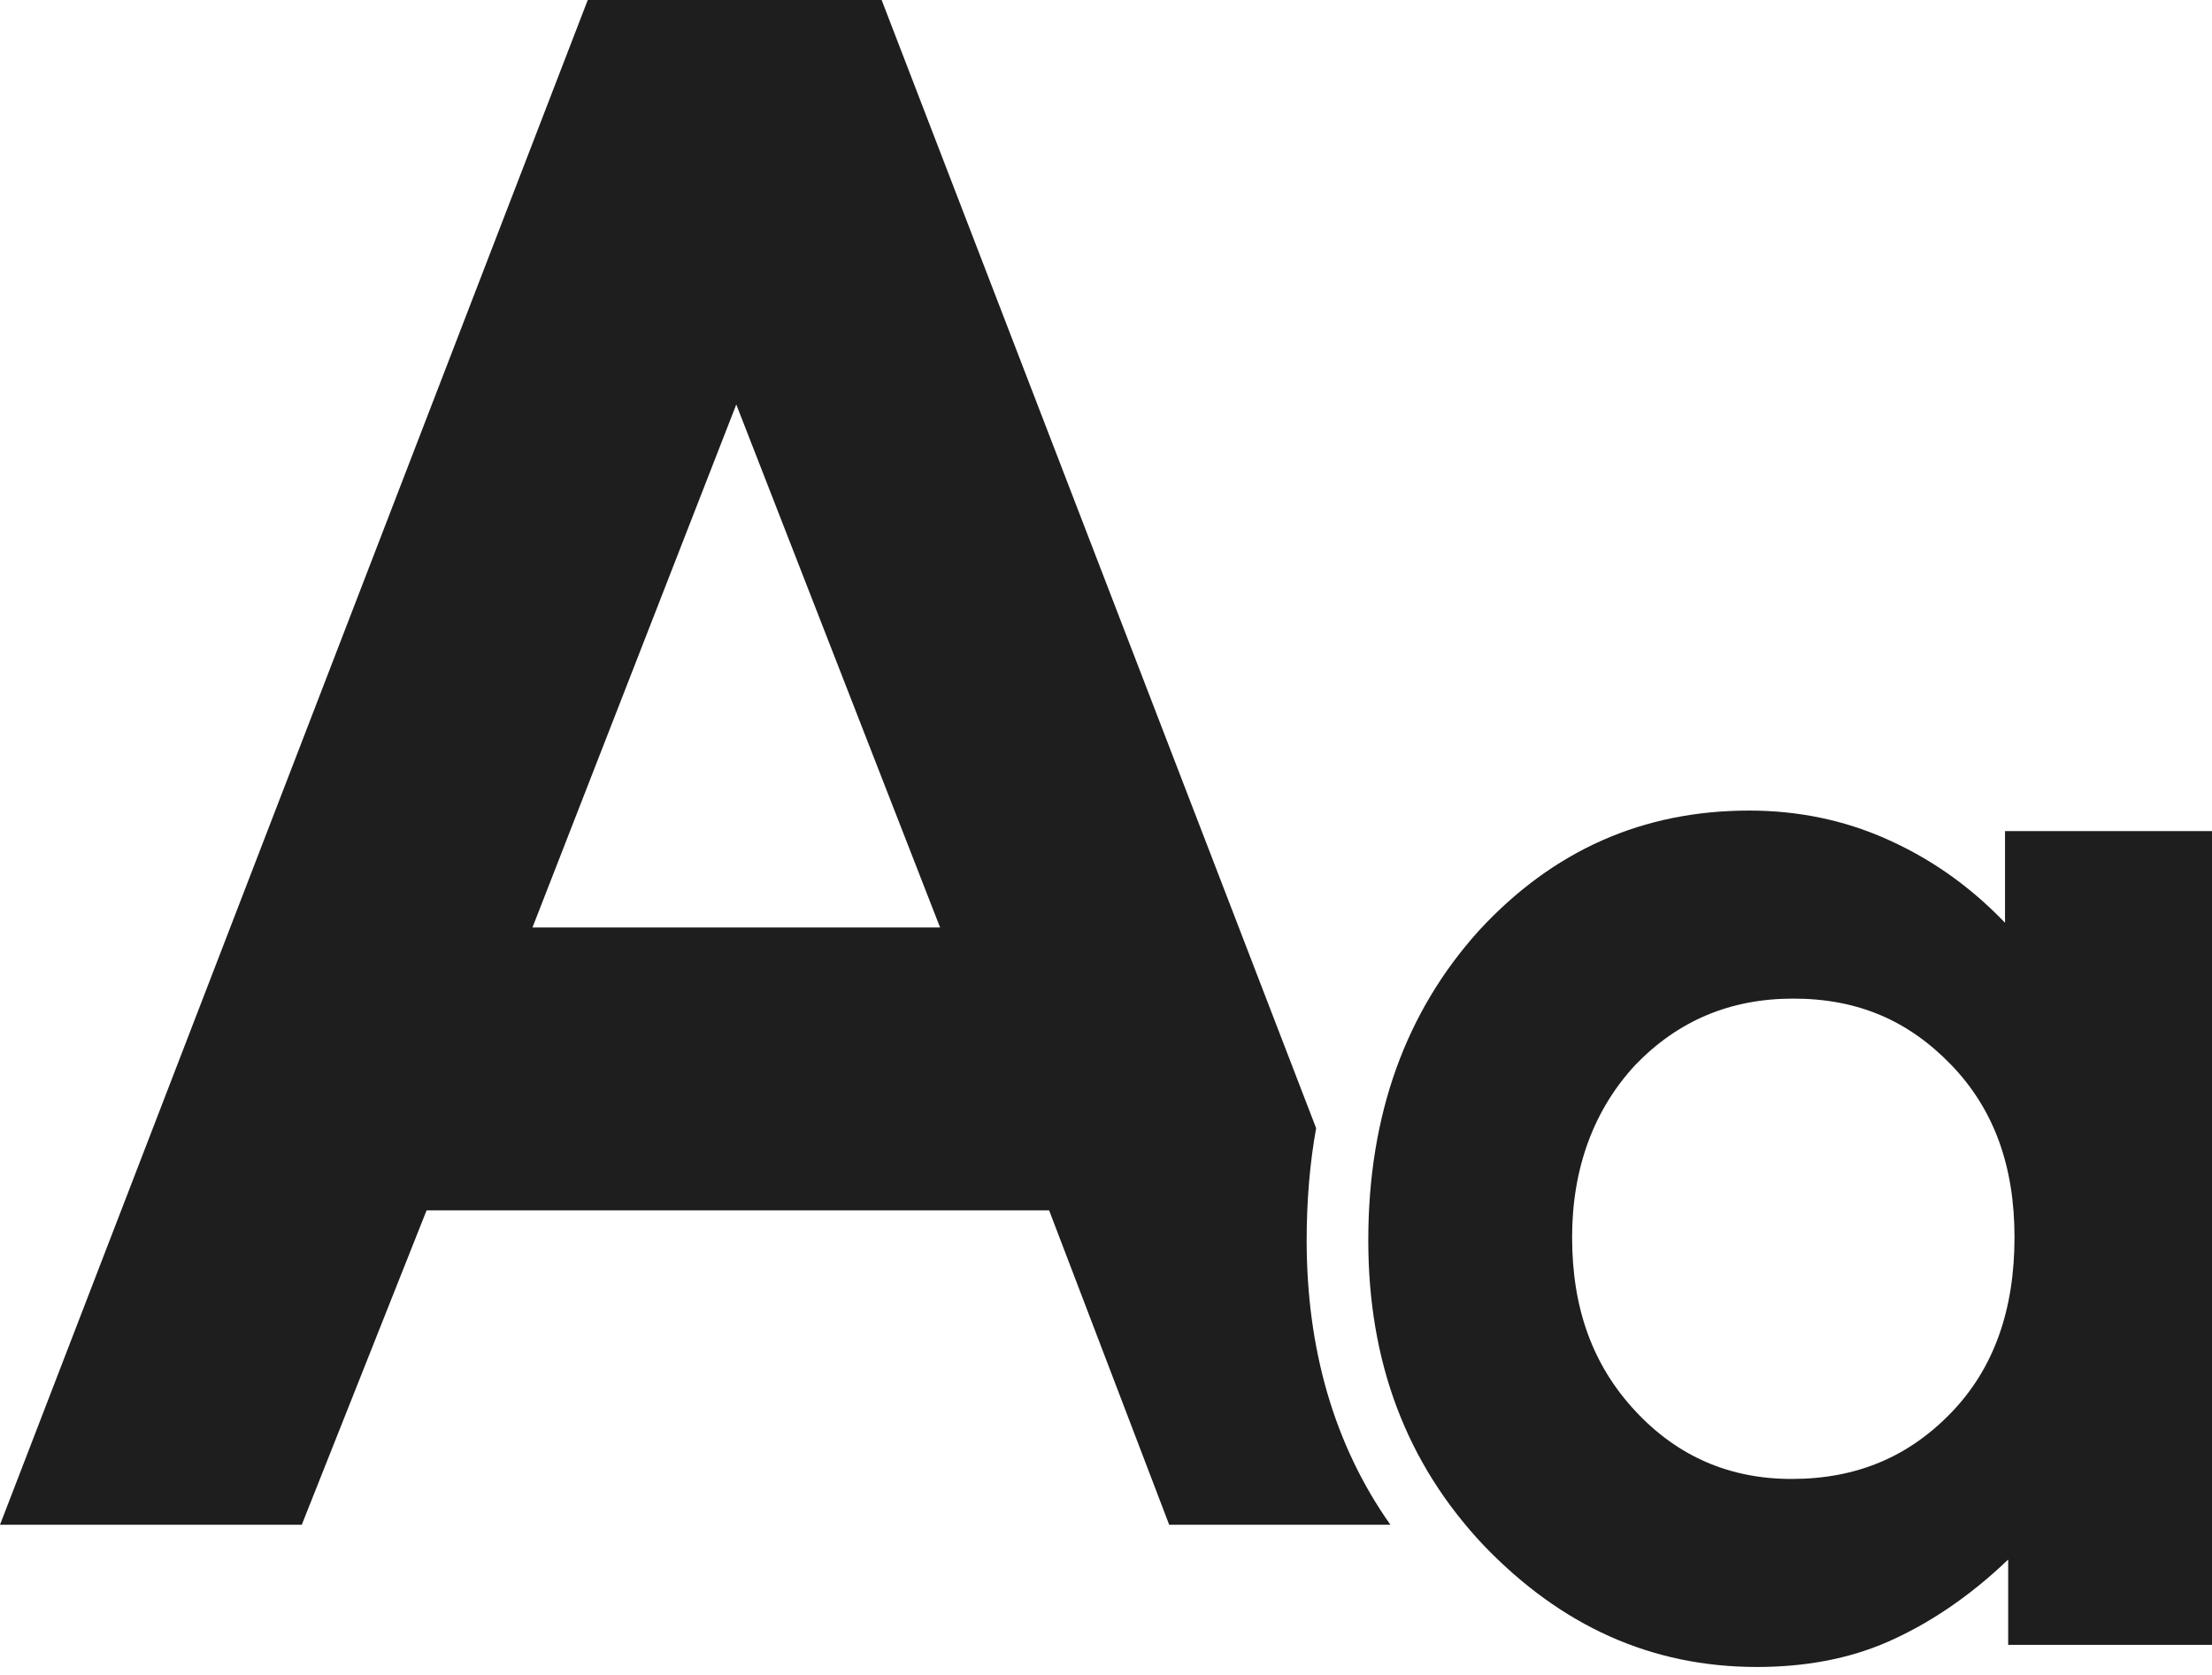 <svg enable-background="new 0 0 140 106" height="106" viewBox="0 0 140 106" width="140" xmlns="http://www.w3.org/2000/svg"><g fill="#1e1e1e"><path d="m82.7 78.5c0-2.5.2-4.9.6-7.1l-27.5-71.4h-18.6l-37.2 96.5h19.1l7.9-19.9h39.4l7.6 19.9h14c-3.6-5.1-5.3-11.2-5.3-18zm-49-19.8 12.9-33.1 12.9 33.1z"/><path d="m127.1 52.6h12.9v51.5h-12.9v-5.4c-2.5 2.4-5.1 4.1-7.6 5.2s-5.3 1.6-8.3 1.6c-6.7 0-12.4-2.6-17.3-7.7-4.9-5.2-7.3-11.6-7.3-19.3 0-8 2.4-14.5 7-19.6 4.7-5.1 10.4-7.6 17.1-7.6 3.1 0 6 .6 8.7 1.8s5.2 2.9 7.5 5.3v-5.8zm-13.6 10.6c-4 0-7.3 1.4-10 4.2-2.6 2.8-4 6.5-4 10.9 0 4.5 1.3 8.1 4 11s6 4.3 9.9 4.3c4.1 0 7.4-1.4 10.1-4.2s4-6.5 4-11.1c0-4.5-1.3-8.1-4-10.9s-5.9-4.2-10-4.2z"/></g></svg>